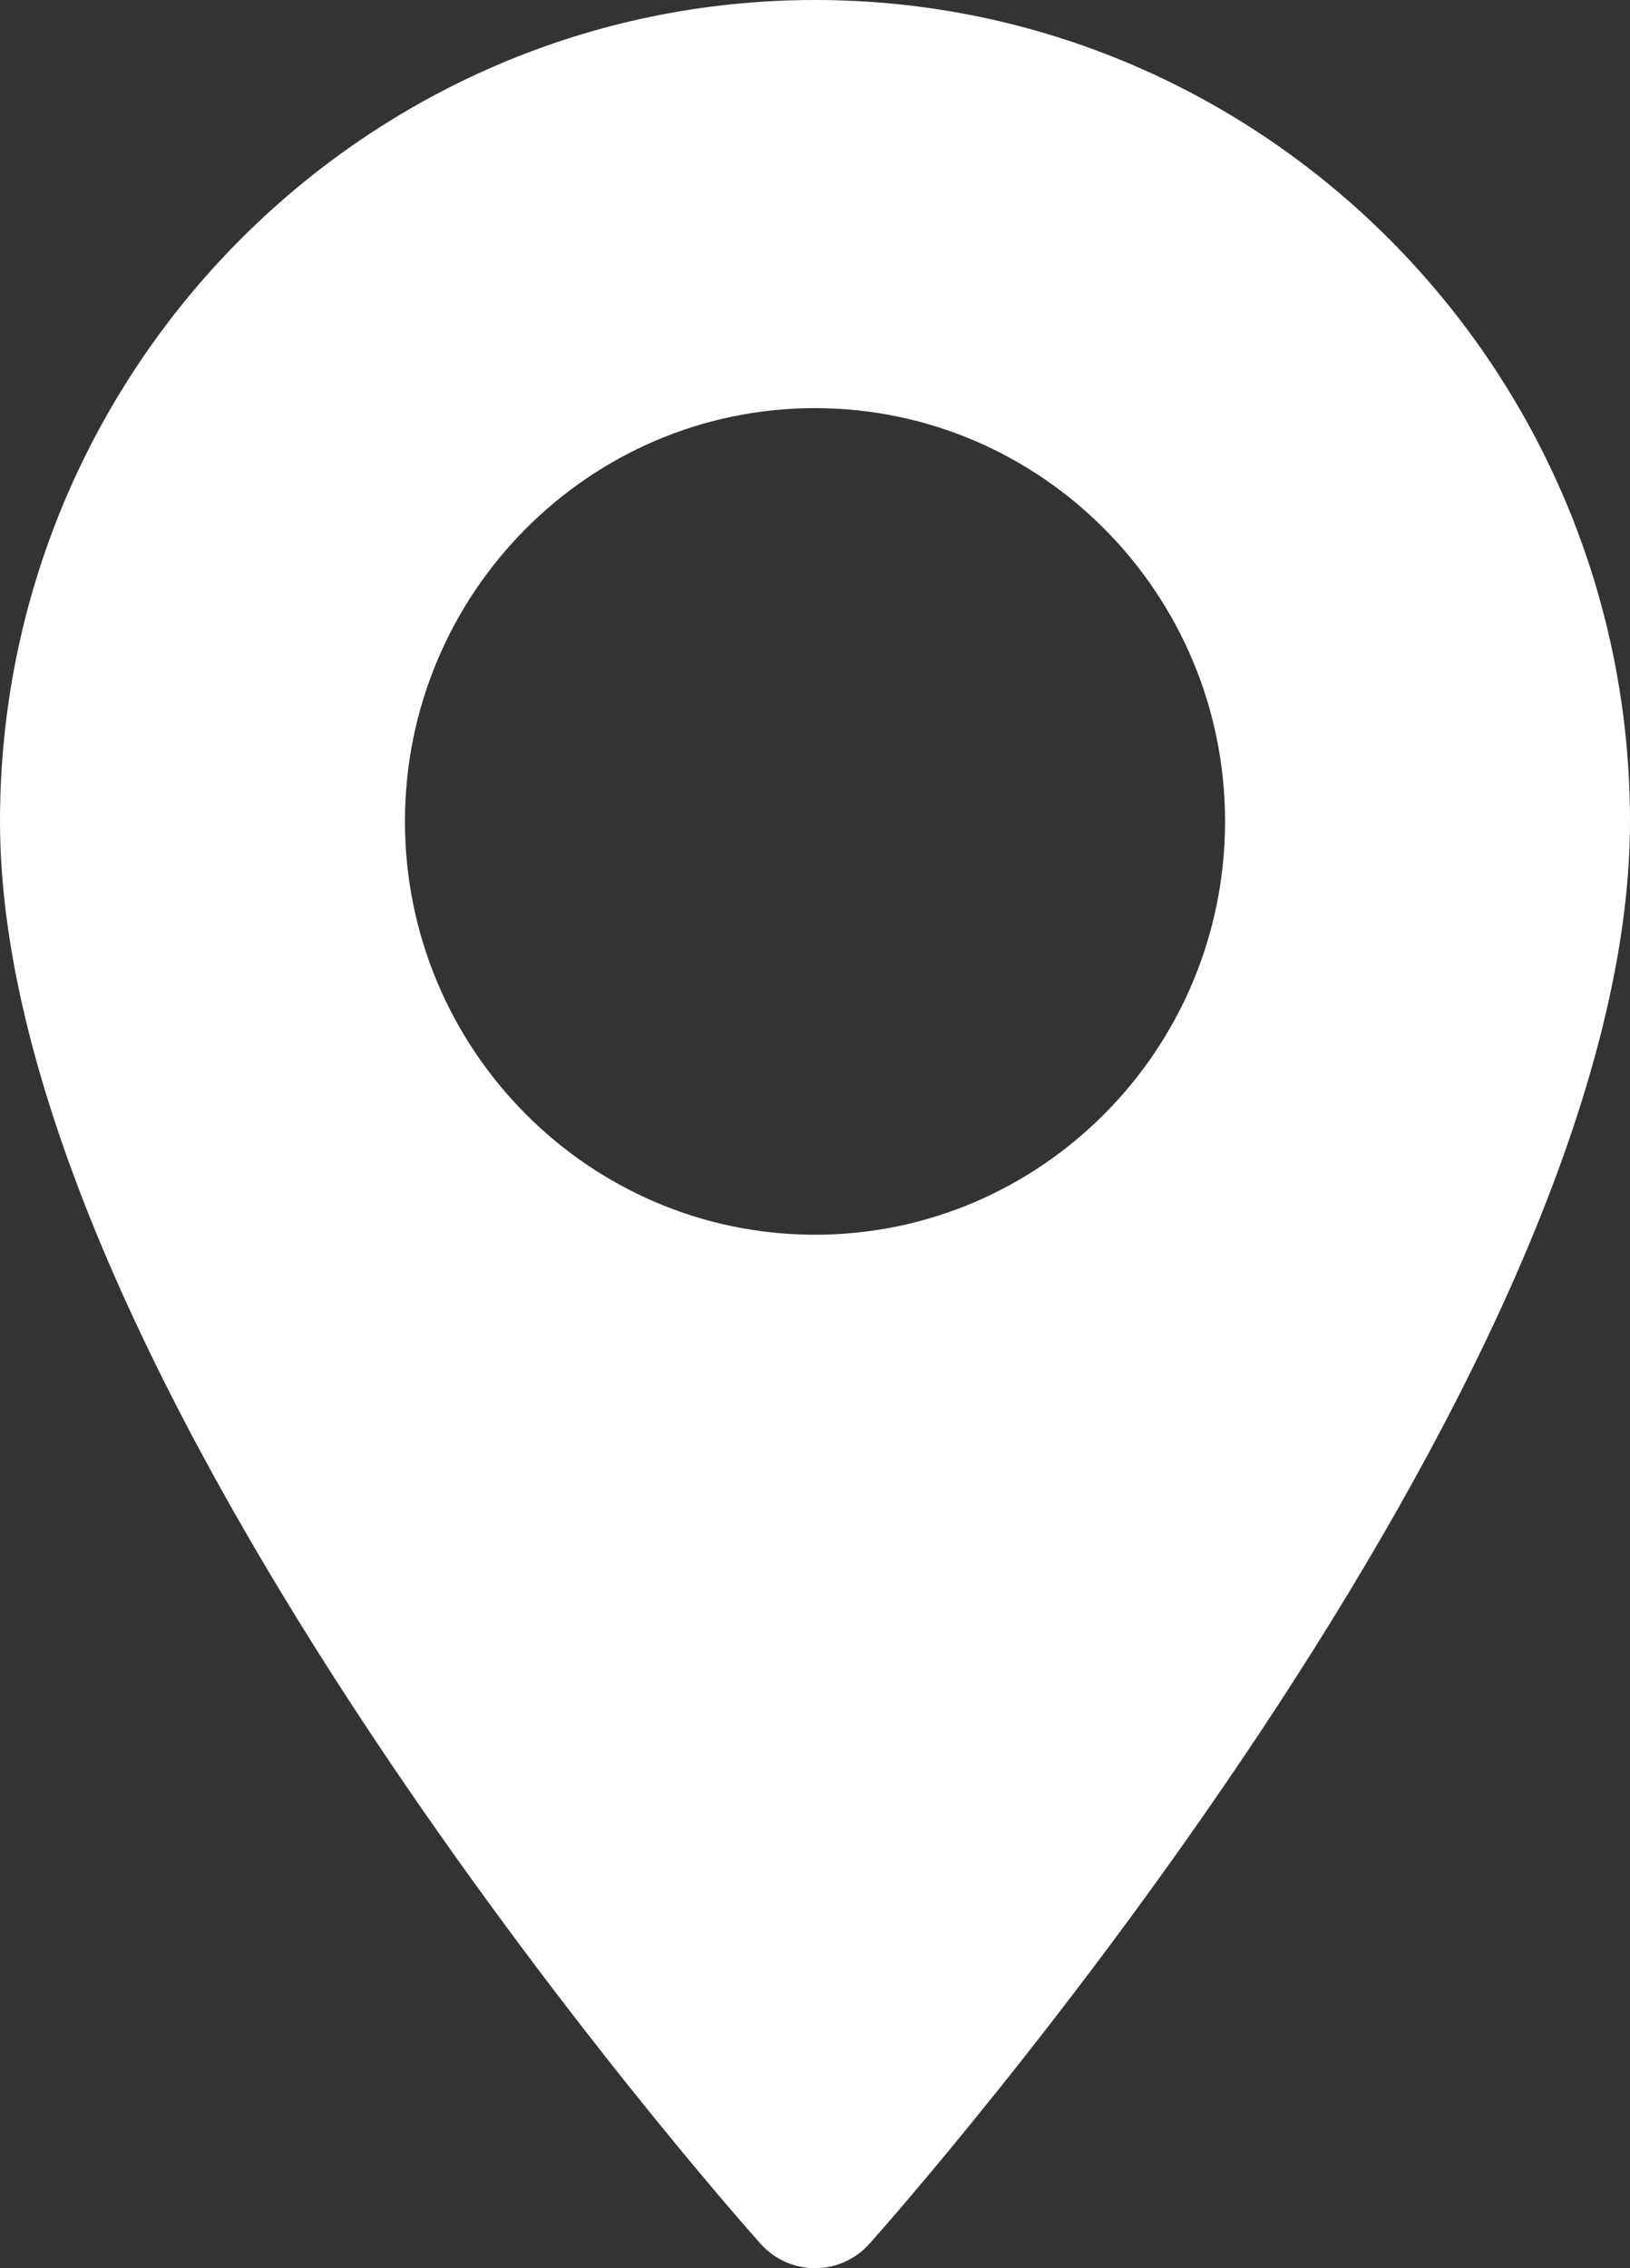 <?xml version="1.0" encoding="UTF-8"?>
<svg width="23px" height="32px" viewBox="0 0 23 32" version="1.1" xmlns="http://www.w3.org/2000/svg" xmlns:xlink="http://www.w3.org/1999/xlink">
    <rect x="0" y="0" width="23" height="32" fill="#333333" stroke="none"/>
    <!-- Generator: Sketch 63.1 (92452) - https://sketch.com -->
    <title>icono_google_maps</title>
    <desc>Created with Sketch.</desc>
    <g id="Page-1" stroke="none" stroke-width="1" fill="none" fill-rule="evenodd">
        <g id="SCBCN_mobile_Contacte" transform="translate(-175, -279)" fill="#FFFFFF">
            <path d="M186.5,296.42 C183.31,296.42 180.714,293.804 180.714,290.589 C180.714,287.374 183.31,284.758 186.5,284.758 C189.69,284.758 192.286,287.374 192.286,290.589 C192.286,293.804 189.69,296.42 186.5,296.42 M186.5,279 C180.159,279 175,284.199 175,290.589 C175,298.52 185.291,310.162 185.73,310.654 C186.141,311.116 186.86,311.115 187.27,310.654 C187.709,310.162 198,298.52 198,290.589 C198,284.199 192.841,279 186.5,279" id="icono_google_maps"></path>
        </g>
    </g>
</svg>